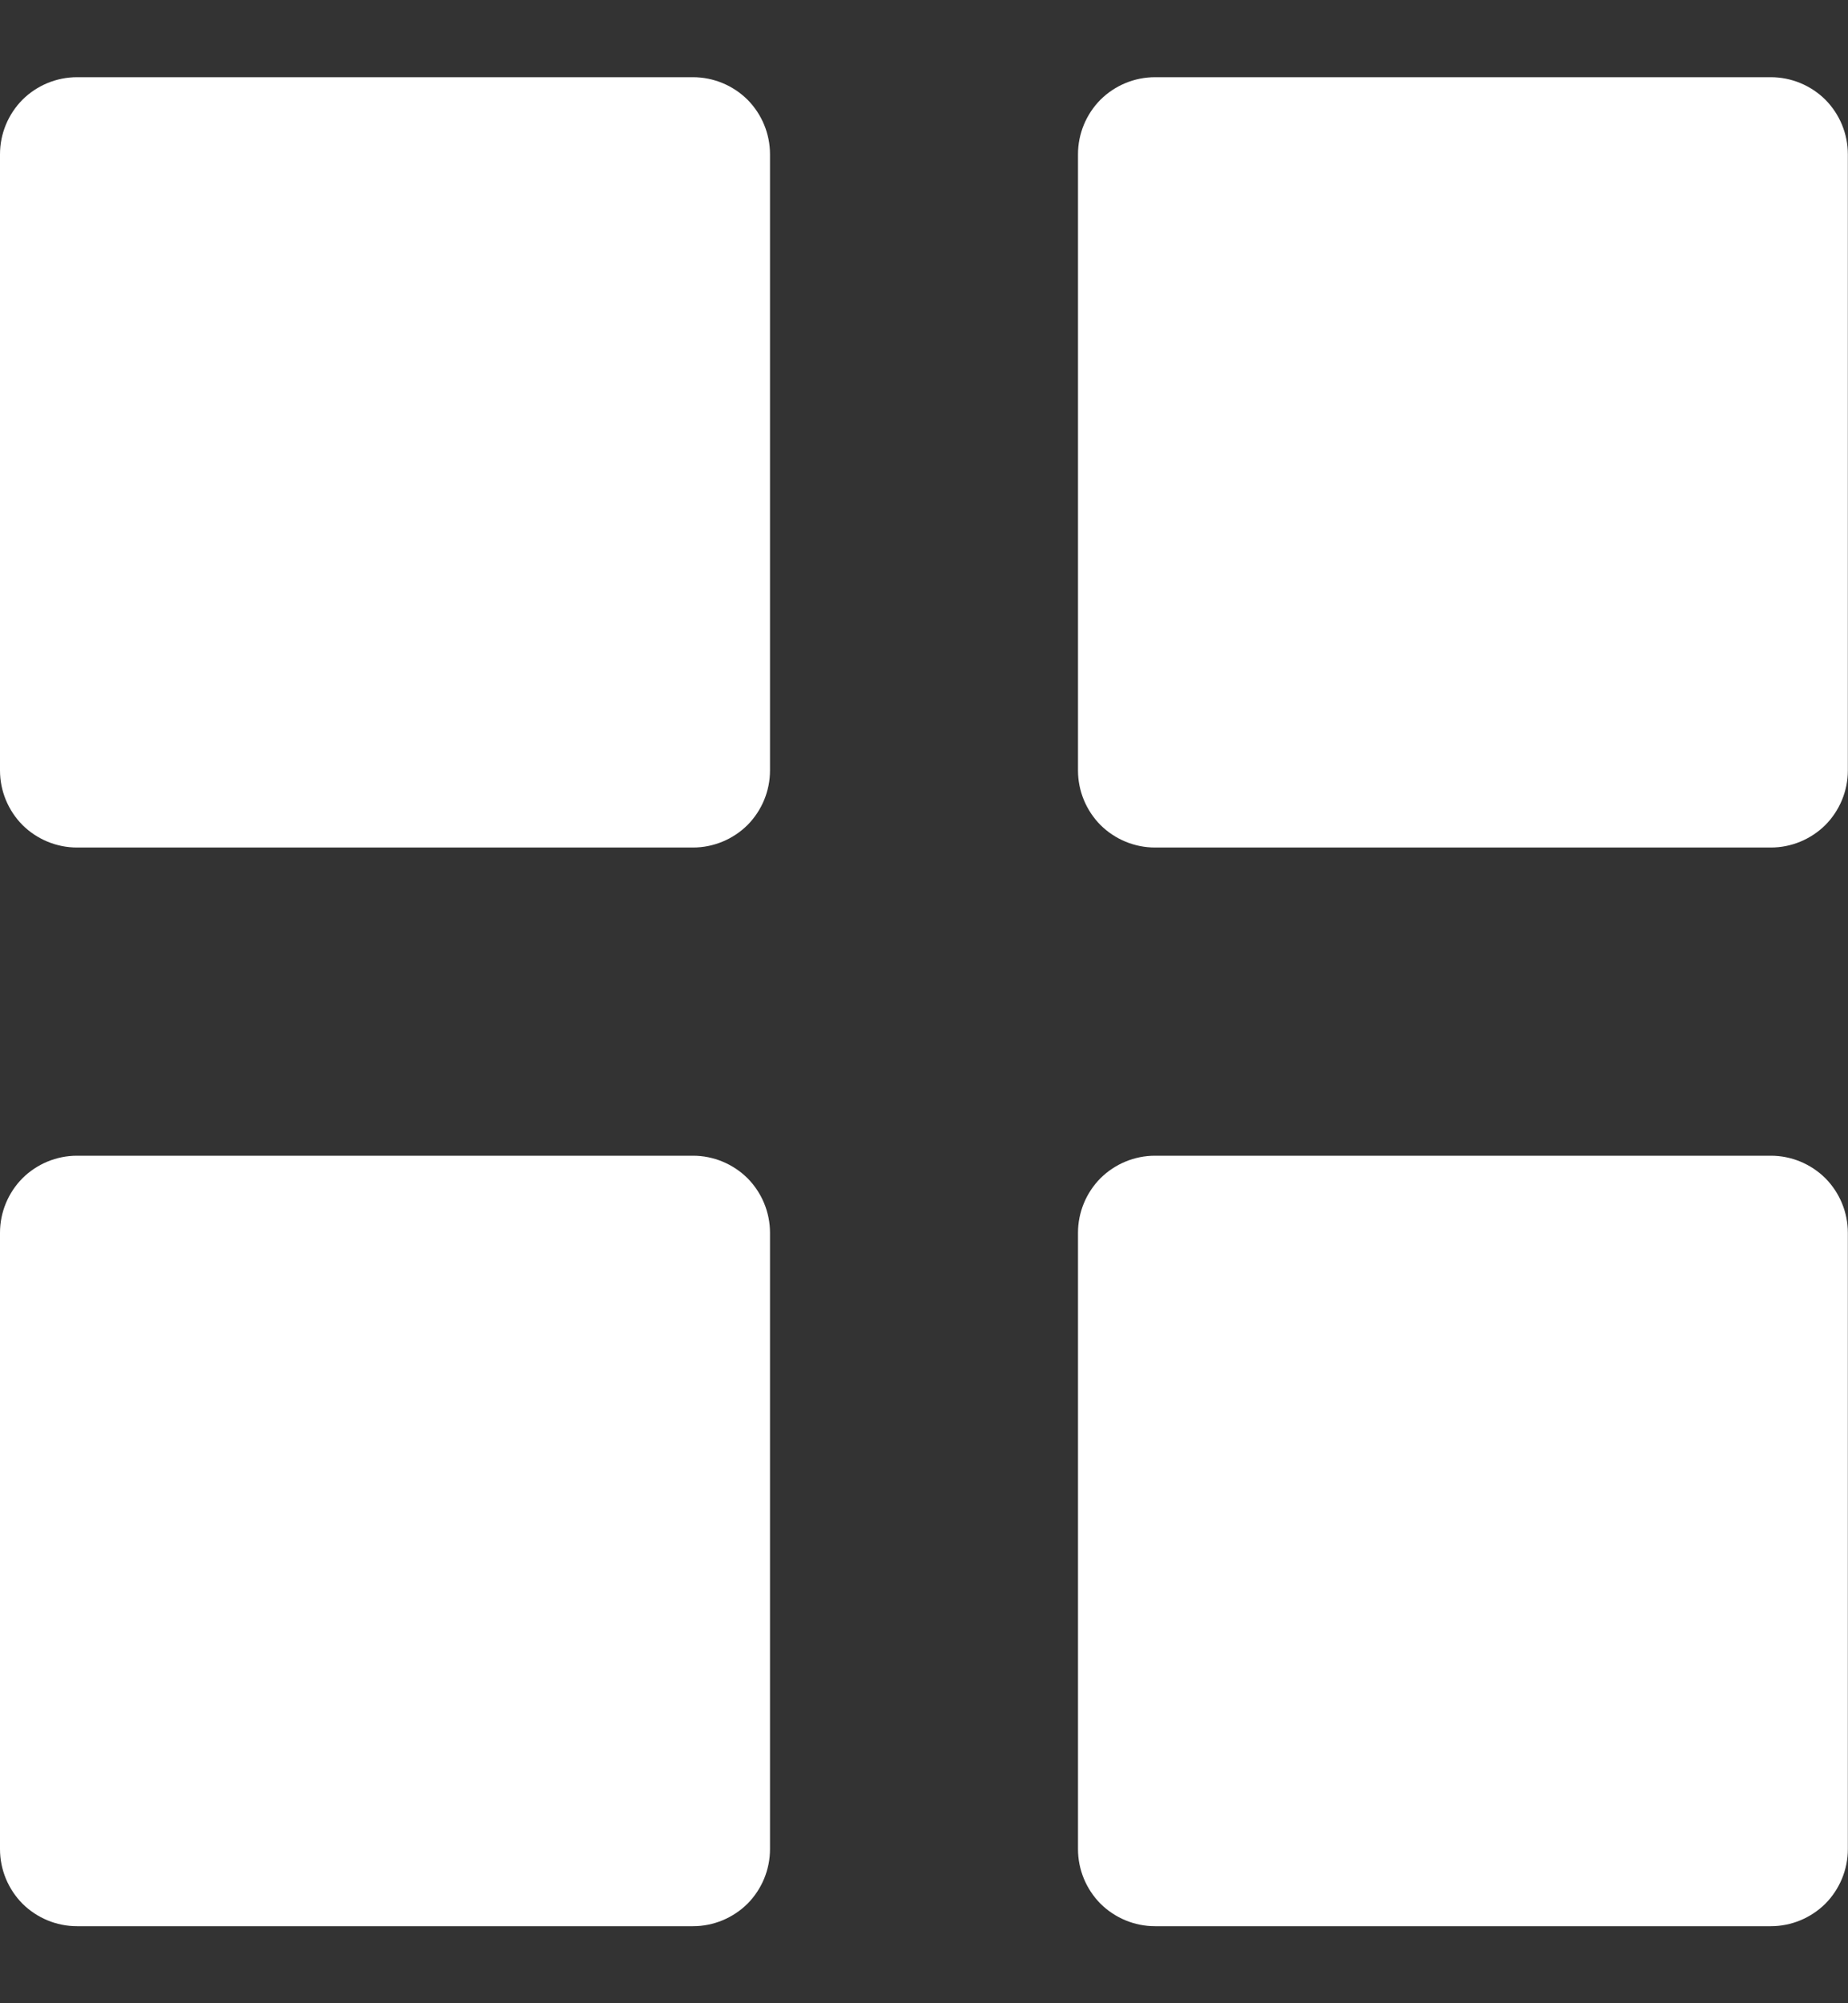 <?xml version="1.0" encoding="UTF-8"?> <svg xmlns="http://www.w3.org/2000/svg" width="12" height="13" viewBox="0 0 12 13" fill="none"><rect x="0" y="0" width="12" height="13" fill="#333333" stroke="none"/><path d="M0.5 5.5C0.367 5.5 0.24 5.447 0.146 5.354C0.053 5.26 0 5.133 0 5V1.001C0 0.868 0.053 0.741 0.146 0.647C0.24 0.554 0.367 0.501 0.5 0.501H4.5C4.633 0.501 4.76 0.554 4.854 0.647C4.947 0.741 5 0.868 5 1.001V5C5 5.133 4.947 5.26 4.854 5.354C4.76 5.447 4.633 5.5 4.5 5.5H0.5ZM7.5 5.5C7.367 5.5 7.24 5.447 7.146 5.354C7.053 5.26 7 5.133 7 5V1.001C7 0.868 7.053 0.741 7.146 0.647C7.24 0.554 7.367 0.501 7.5 0.501H11.499C11.632 0.501 11.759 0.554 11.853 0.647C11.946 0.741 11.999 0.868 11.999 1.001V5C11.999 5.133 11.946 5.26 11.853 5.354C11.759 5.447 11.632 5.5 11.499 5.5H7.5ZM0.5 12.5C0.367 12.5 0.24 12.447 0.146 12.354C0.053 12.26 0 12.133 0 12V8C0 7.867 0.053 7.74 0.146 7.646C0.24 7.553 0.367 7.5 0.5 7.5H4.5C4.633 7.5 4.76 7.553 4.854 7.646C4.947 7.74 5 7.867 5 8V12C5 12.133 4.947 12.26 4.854 12.354C4.76 12.447 4.633 12.5 4.5 12.5H0.5ZM7.5 12.5C7.367 12.5 7.24 12.447 7.146 12.354C7.053 12.26 7 12.133 7 12V8C7 7.867 7.053 7.74 7.146 7.646C7.24 7.553 7.367 7.5 7.5 7.5H11.499C11.632 7.5 11.759 7.553 11.853 7.646C11.946 7.74 11.999 7.867 11.999 8V12C11.999 12.133 11.946 12.26 11.853 12.354C11.759 12.447 11.632 12.5 11.499 12.5H7.5Z" fill="white"></path></svg> 